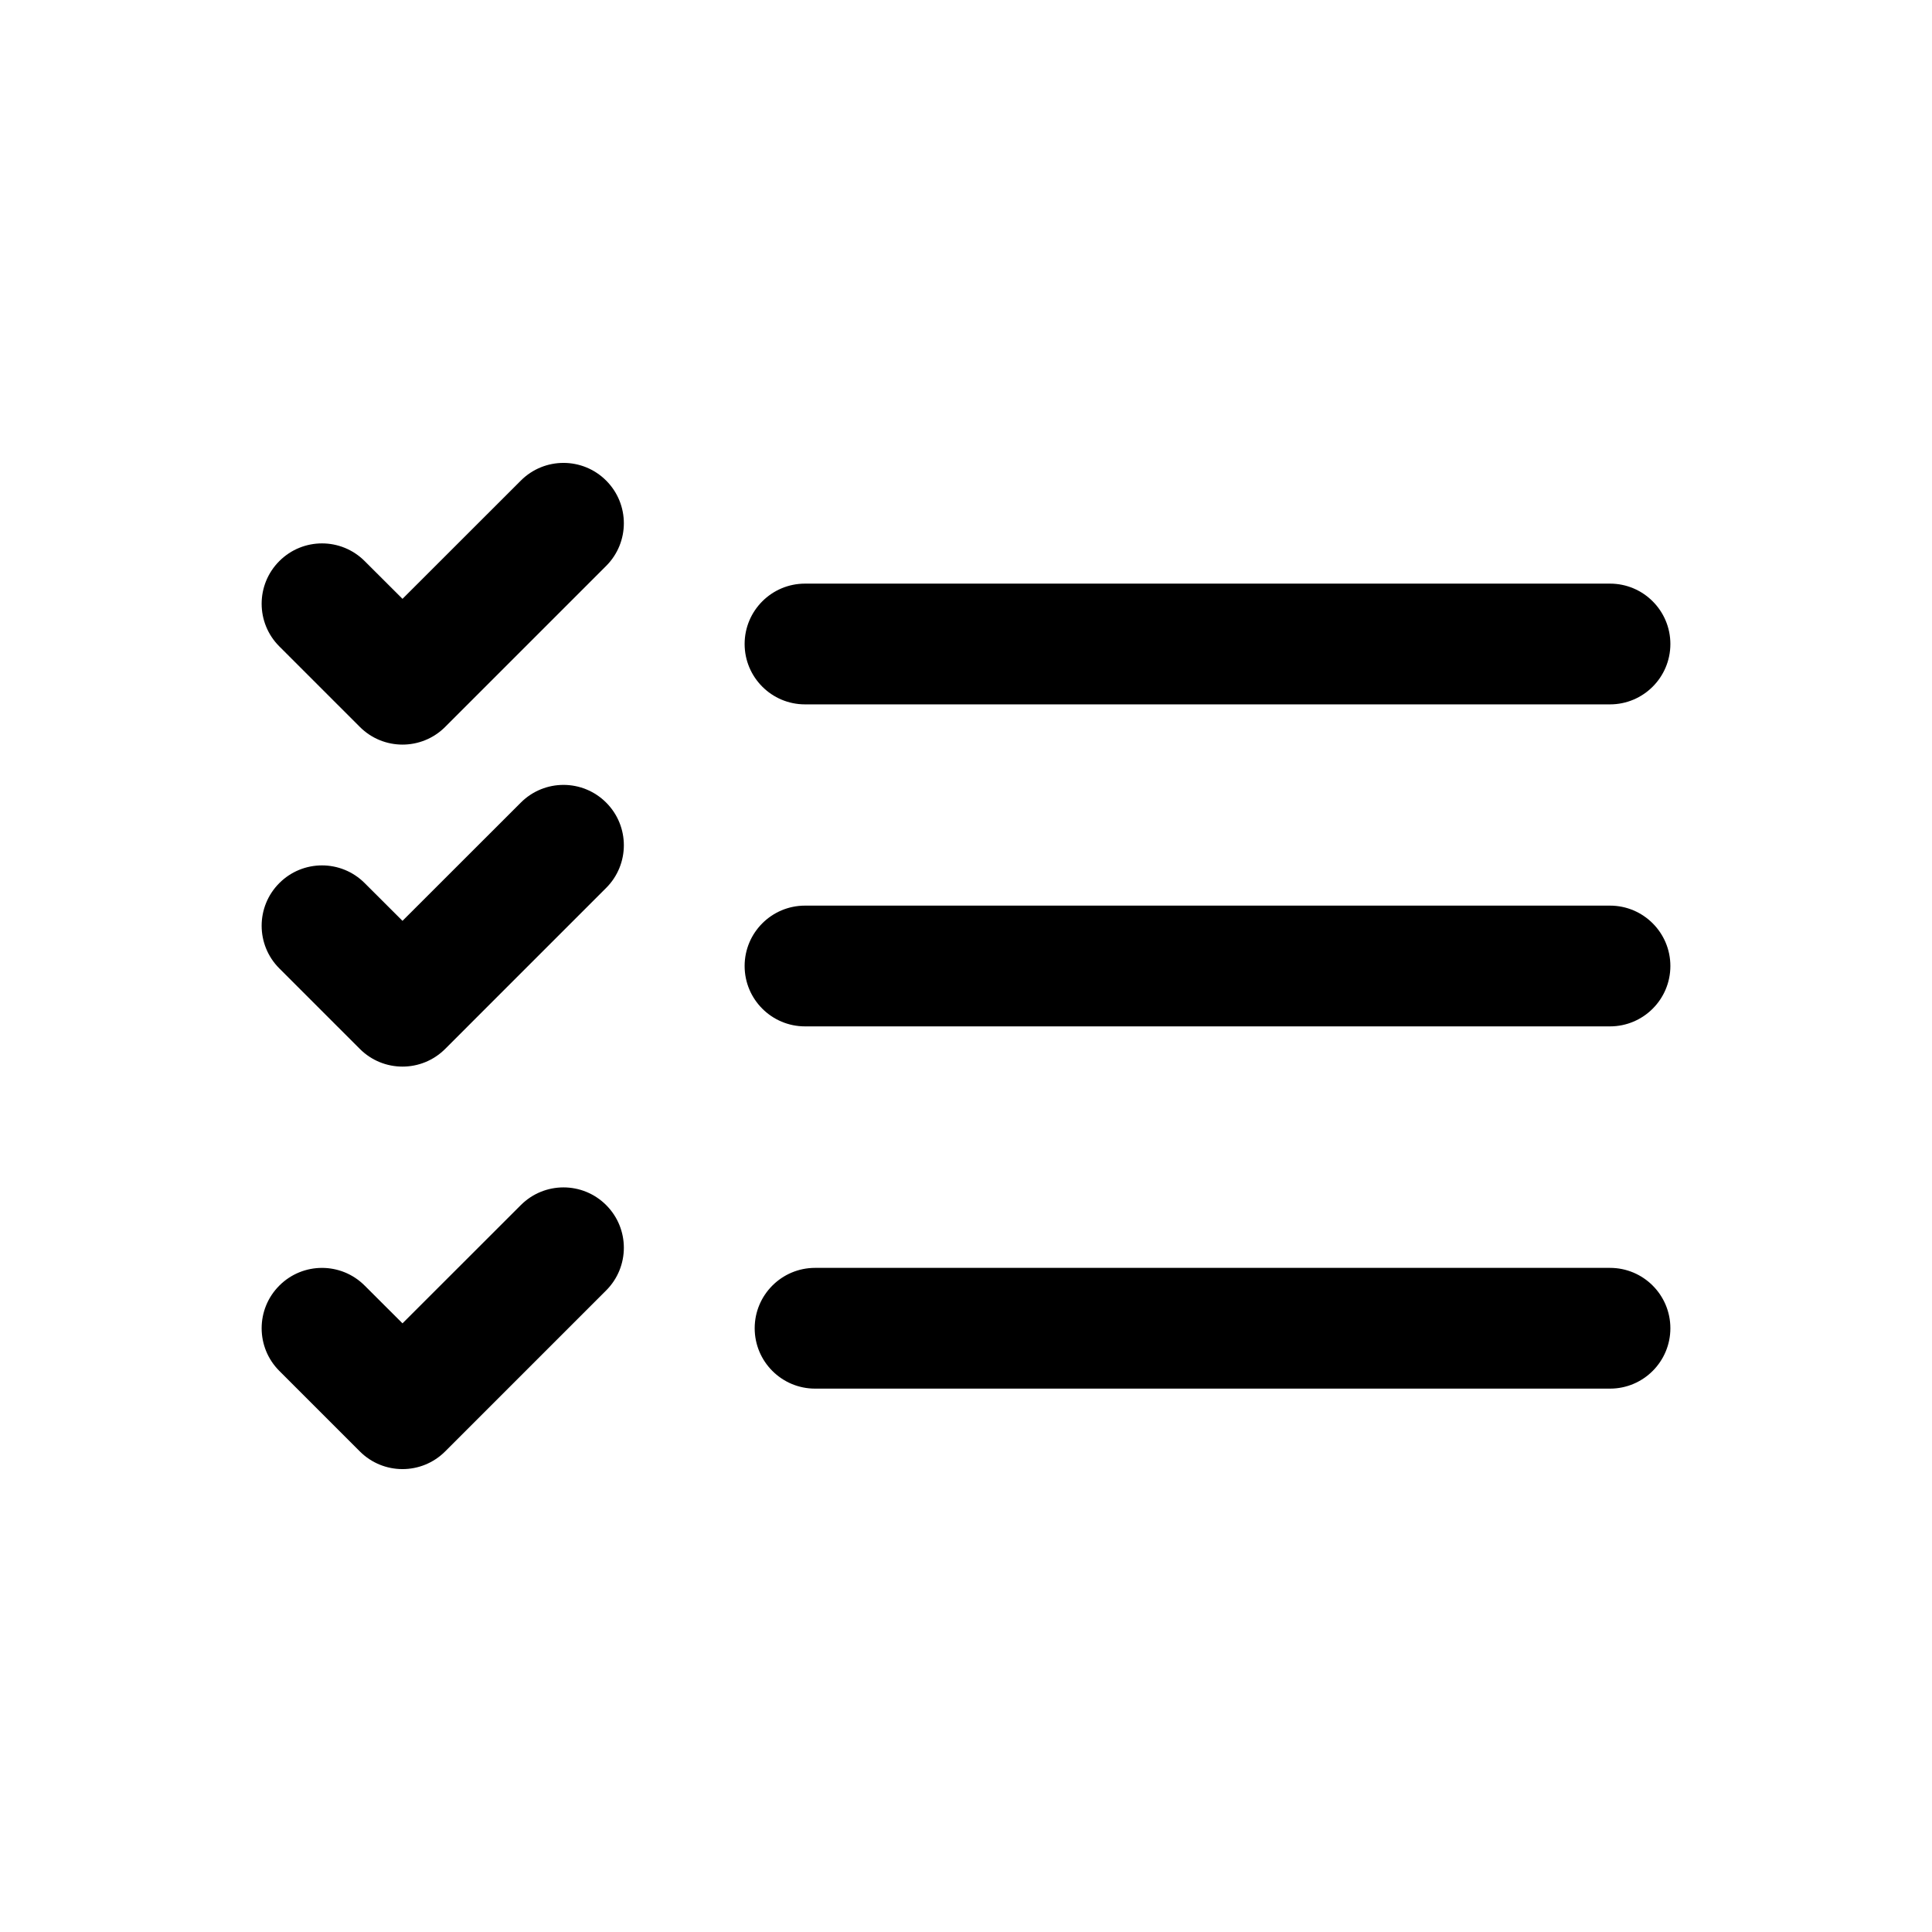 <svg width="24" height="24" viewBox="0 0 24 24" fill="none" xmlns="http://www.w3.org/2000/svg">
<path fill-rule="evenodd" clip-rule="evenodd" d="M7.53 7.03C7.823 6.737 7.823 6.263 7.53 5.97C7.237 5.677 6.763 5.677 6.47 5.97L5 7.439L4.53 6.97C4.237 6.677 3.763 6.677 3.47 6.97C3.177 7.263 3.177 7.737 3.47 8.03L4.47 9.03C4.763 9.323 5.237 9.323 5.53 9.03L7.53 7.03ZM10 7.25C9.586 7.25 9.25 7.586 9.25 8C9.25 8.414 9.586 8.75 10 8.75H20C20.414 8.75 20.75 8.414 20.75 8C20.75 7.586 20.414 7.25 20 7.25H10ZM10 11.25C9.586 11.25 9.25 11.586 9.25 12C9.25 12.414 9.586 12.75 10 12.75H20C20.414 12.75 20.75 12.414 20.75 12C20.75 11.586 20.414 11.25 20 11.25H10ZM20 17.25H10.125C9.711 17.25 9.375 16.914 9.375 16.5C9.375 16.086 9.711 15.75 10.125 15.75H20C20.414 15.75 20.75 16.086 20.75 16.5C20.75 16.914 20.414 17.25 20 17.25ZM7.53 9.97C7.823 10.263 7.823 10.737 7.53 11.03L5.53 13.03C5.237 13.323 4.763 13.323 4.47 13.03L3.47 12.03C3.177 11.737 3.177 11.263 3.47 10.97C3.763 10.677 4.237 10.677 4.53 10.97L5 11.439L6.47 9.97C6.763 9.677 7.237 9.677 7.53 9.97ZM7.53 16.03C7.823 15.737 7.823 15.263 7.53 14.97C7.237 14.677 6.763 14.677 6.47 14.97L5 16.439L4.53 15.97C4.237 15.677 3.763 15.677 3.47 15.97C3.177 16.263 3.177 16.737 3.47 17.03L4.47 18.03C4.763 18.323 5.237 18.323 5.53 18.03L7.53 16.03Z" fill="black"/>
</svg>
